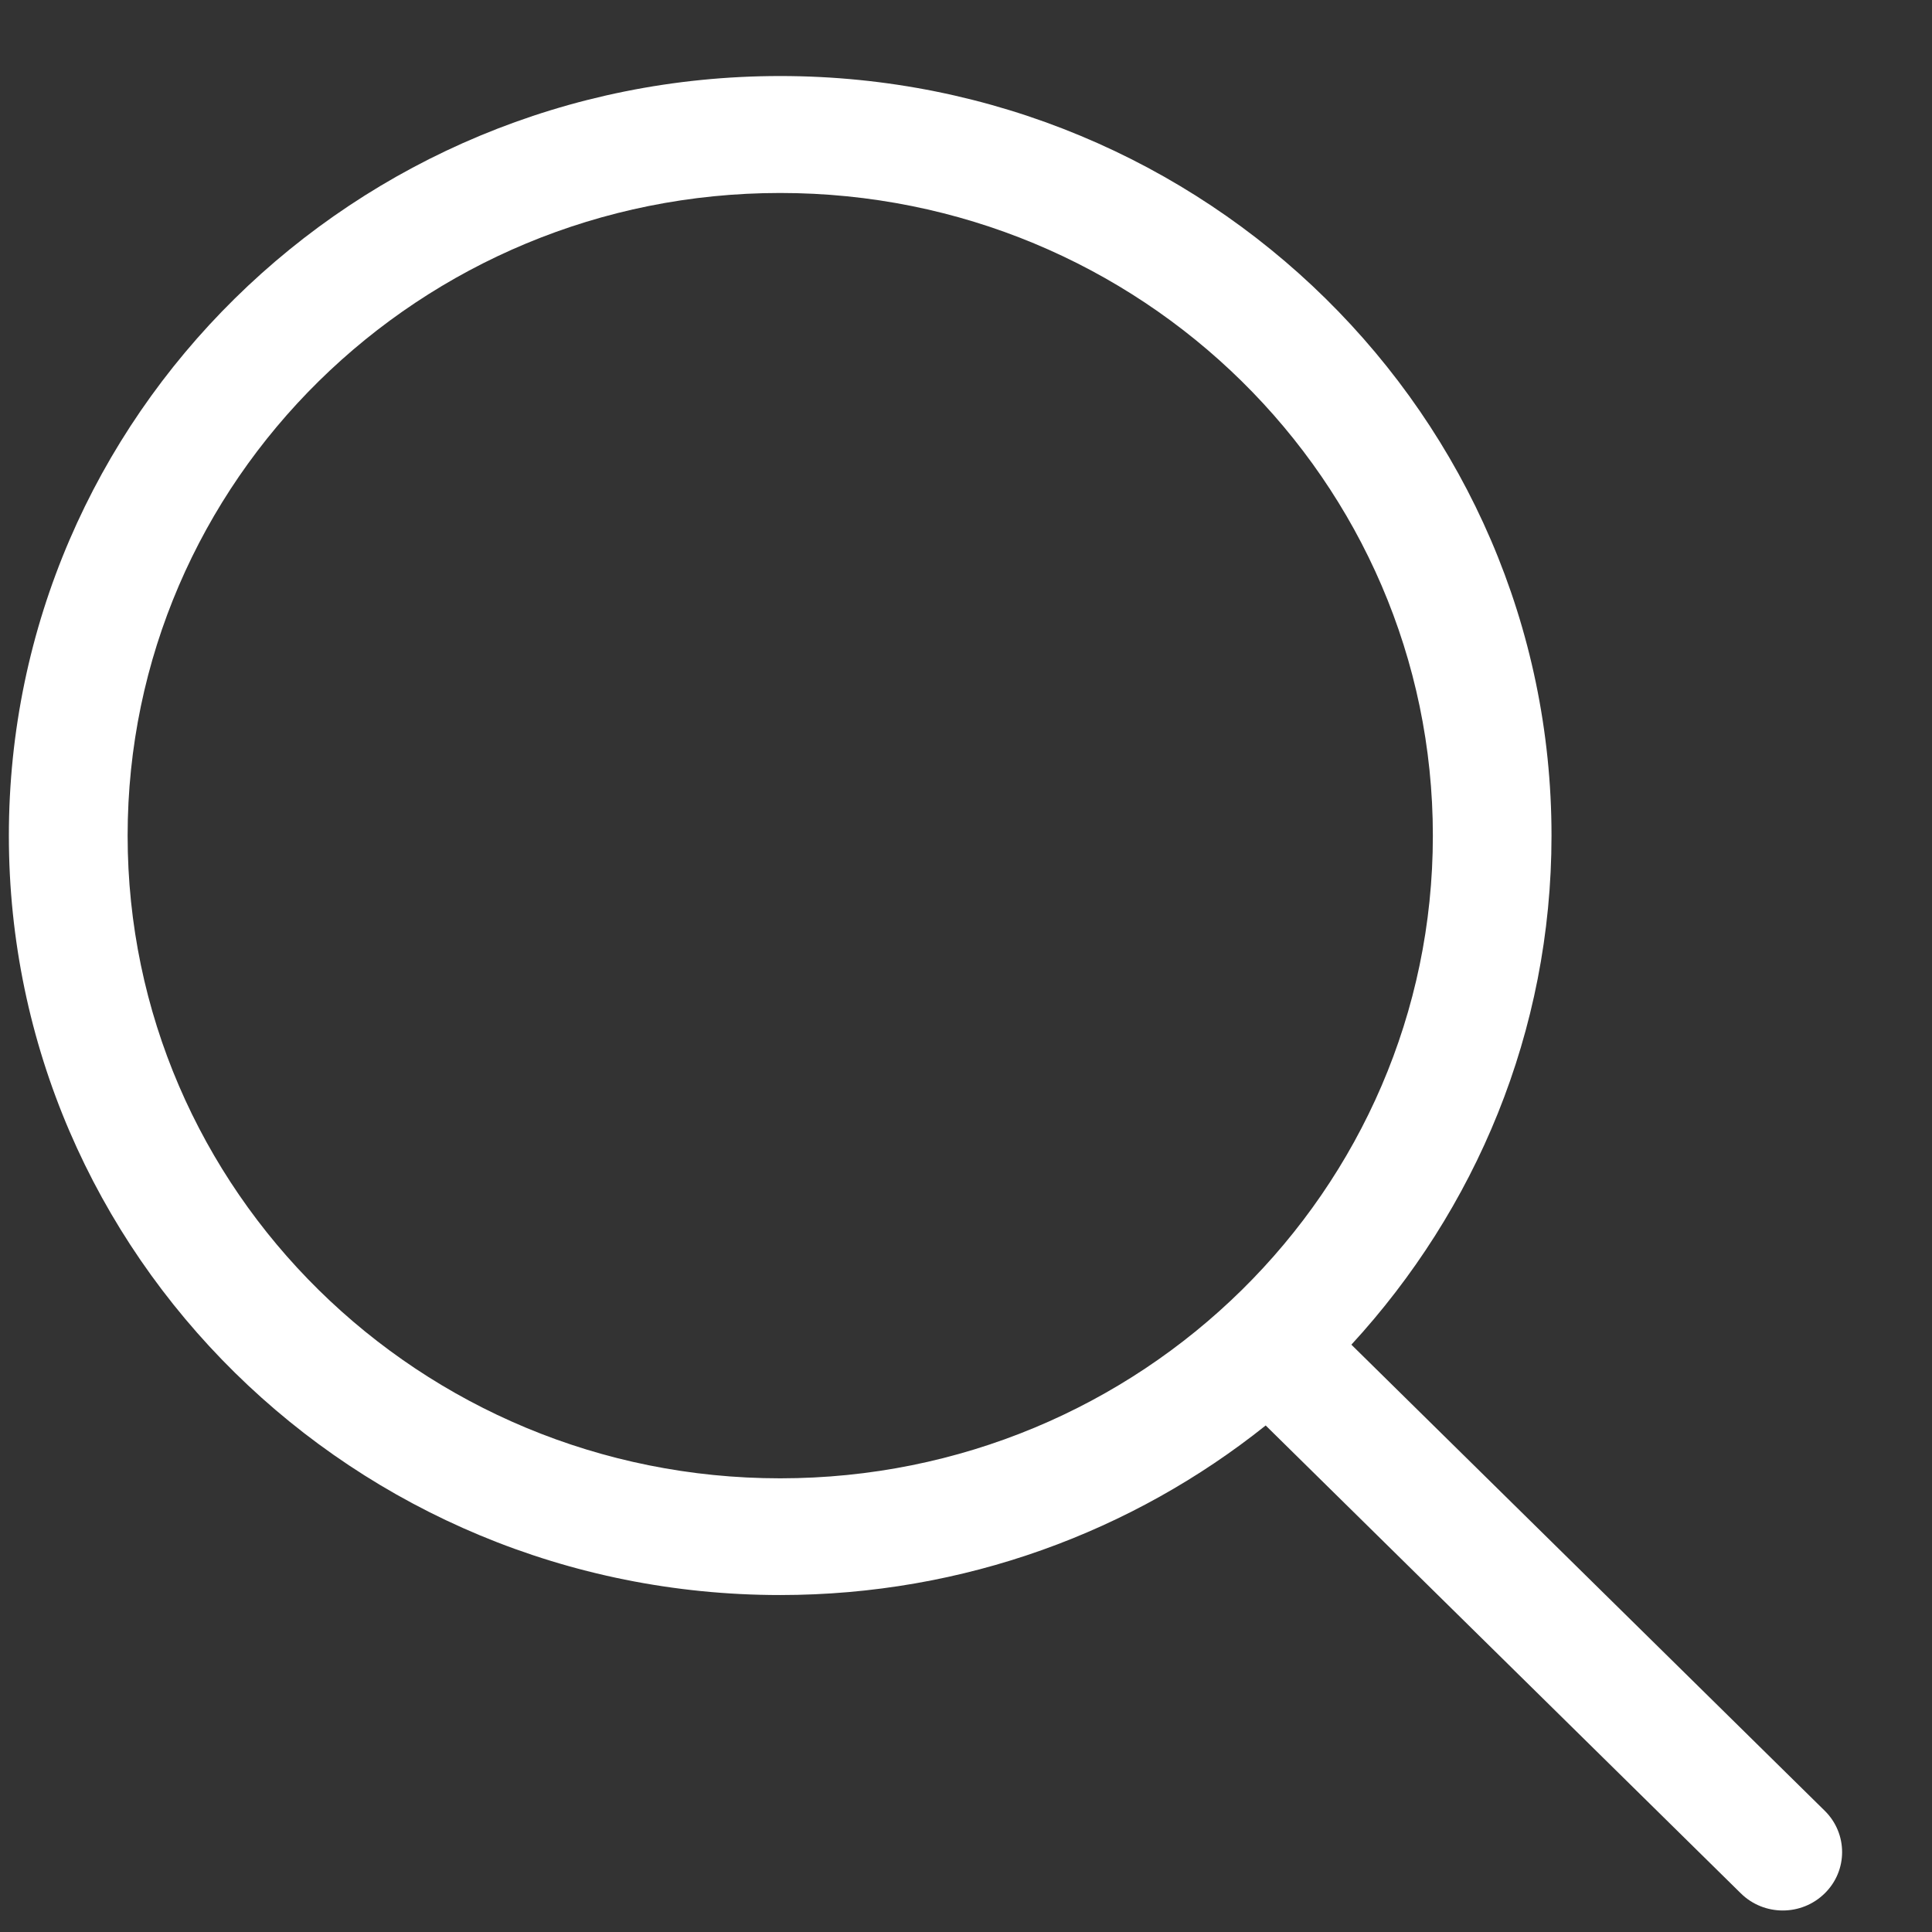 <?xml version="1.0" encoding="UTF-8"?> <svg xmlns="http://www.w3.org/2000/svg" width="17" height="17" viewBox="0 0 17 17" fill="none"><rect x="0" y="0" width="17" height="17" fill="#333333" stroke="none"/> <path d="M16.056 15.933L11.891 11.832C12.982 10.646 13.652 9.078 13.652 7.353C13.652 3.662 10.613 0.669 6.865 0.669C3.117 0.669 0.078 3.662 0.078 7.353C0.078 11.043 3.117 14.035 6.865 14.035C8.484 14.035 9.97 13.475 11.137 12.543L15.318 16.66C15.522 16.861 15.852 16.861 16.056 16.66C16.26 16.46 16.26 16.134 16.056 15.933ZM6.865 13.008C3.694 13.008 1.123 10.475 1.123 7.353C1.123 4.23 3.694 1.698 6.865 1.698C10.037 1.698 12.608 4.23 12.608 7.353C12.608 10.476 10.037 13.008 6.865 13.008Z" fill="white"></path> </svg> 